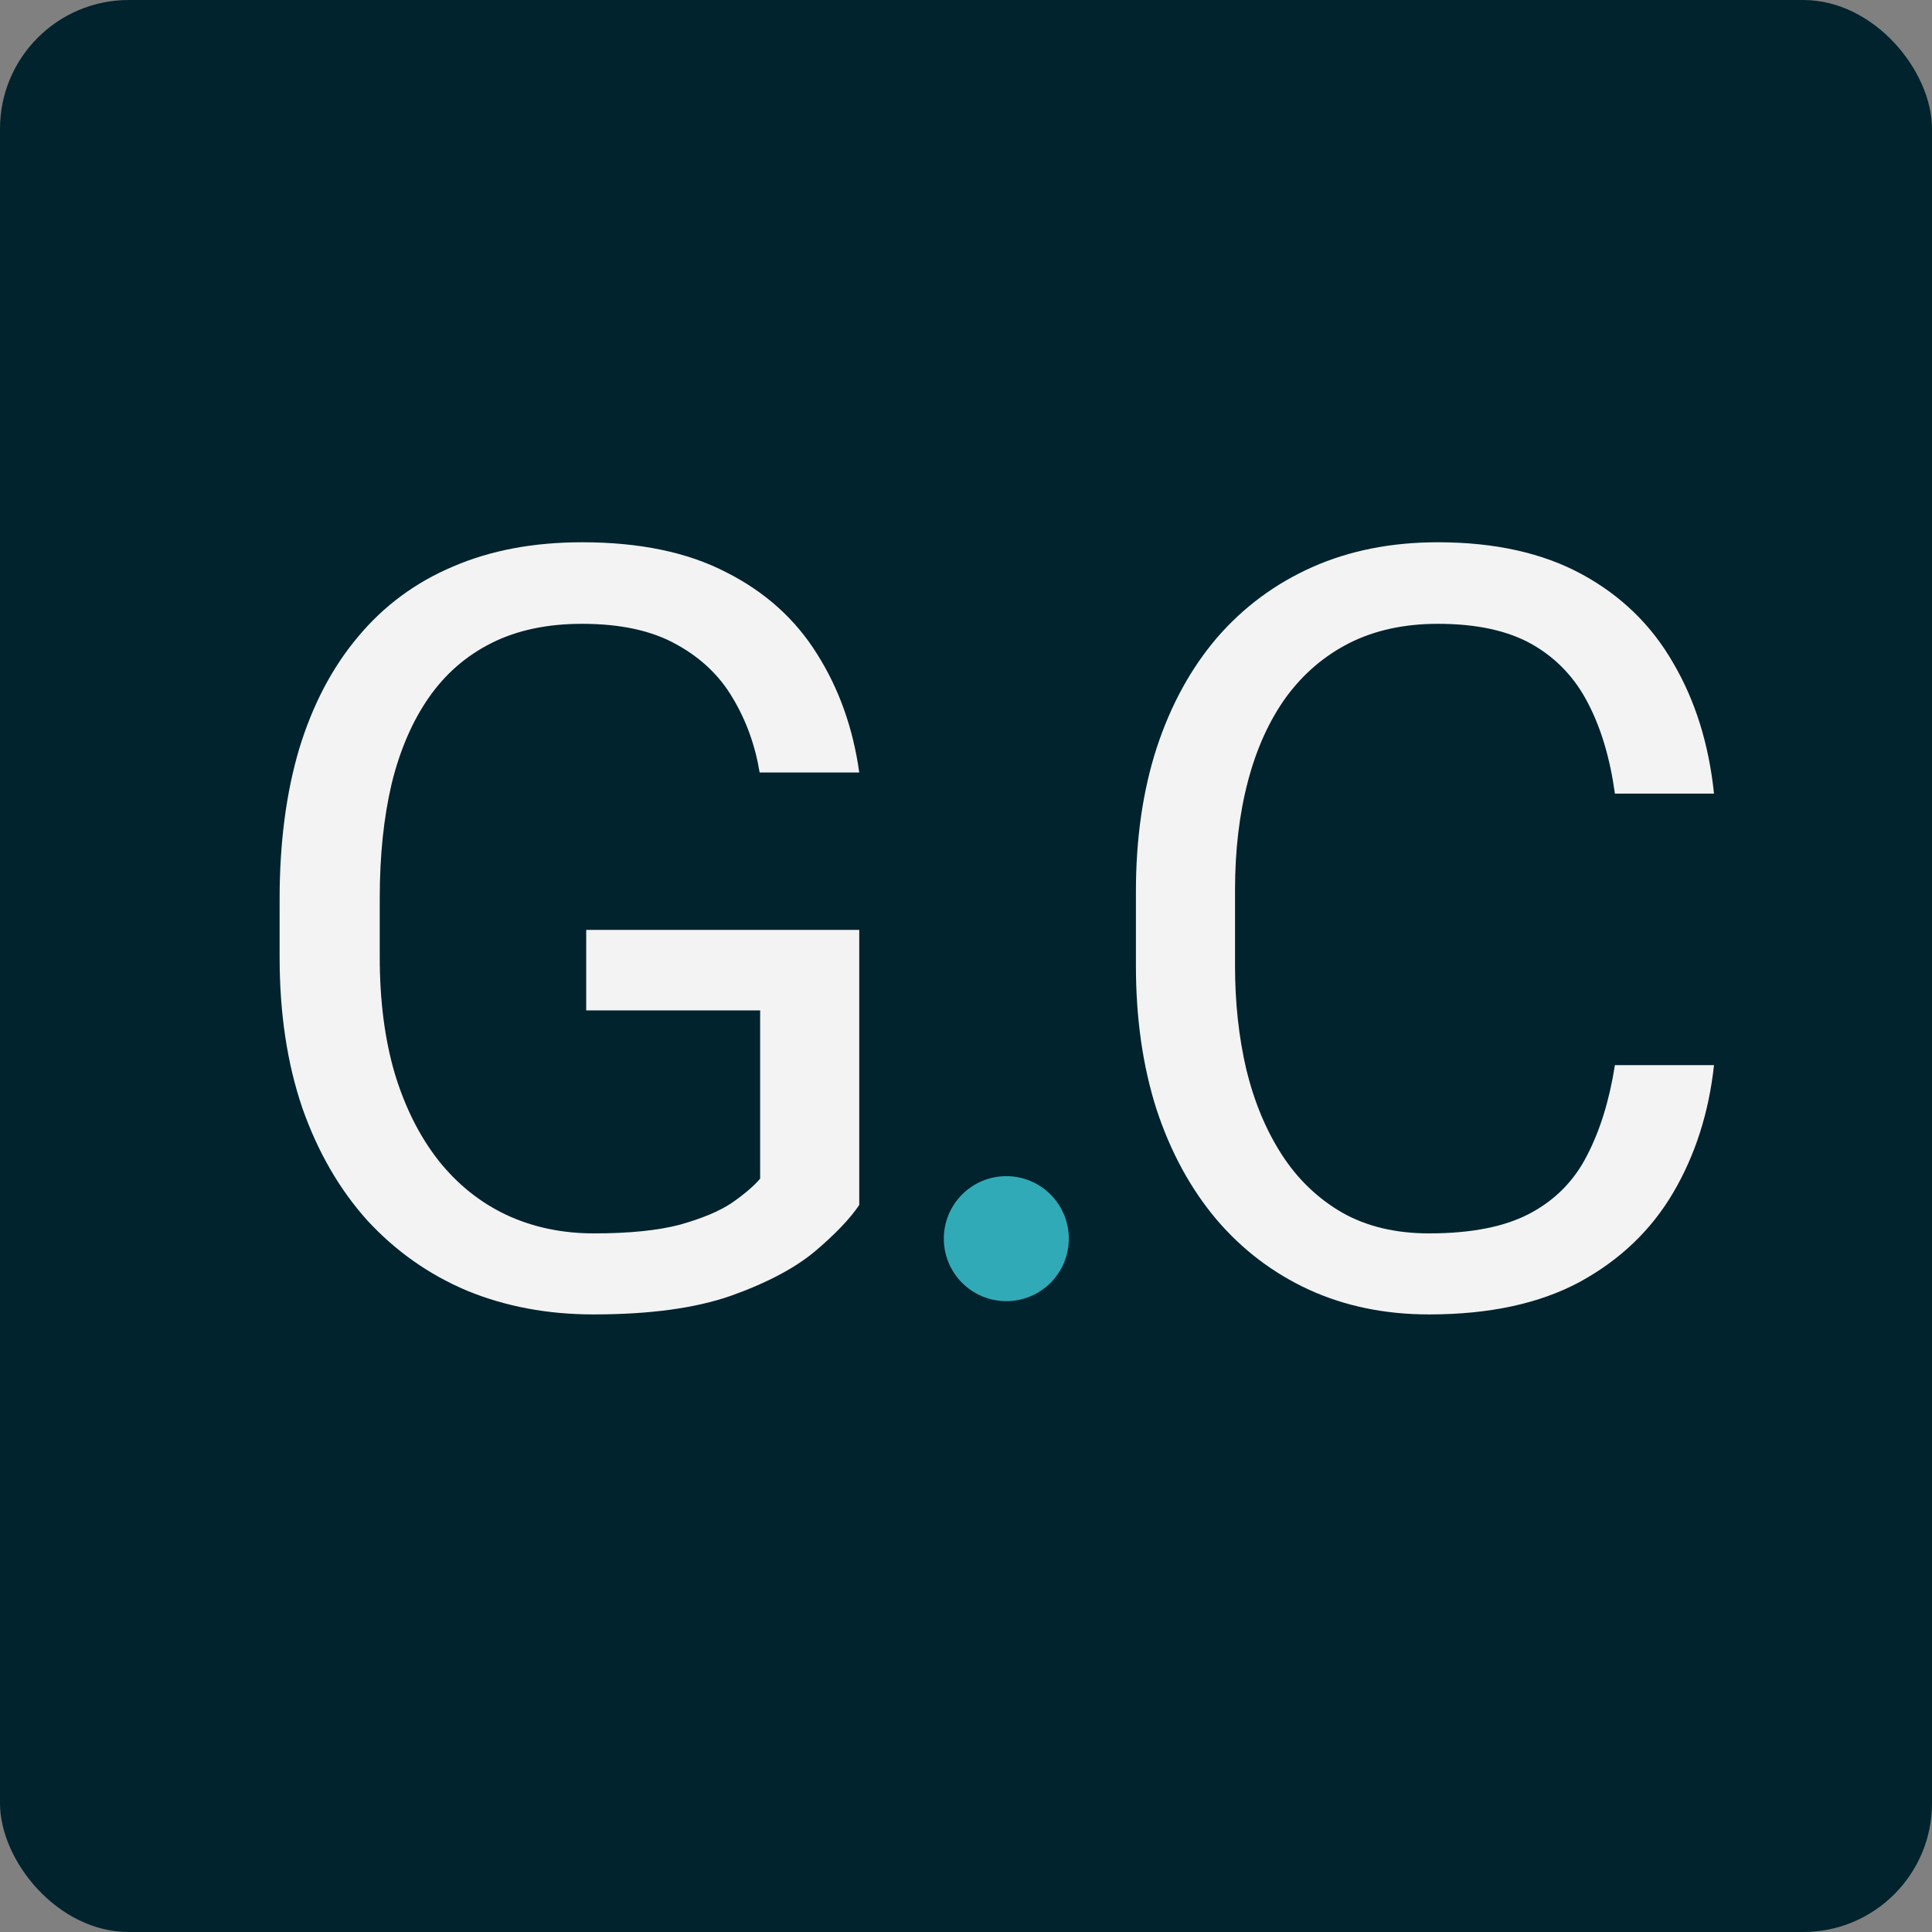 <svg width="360" height="360" viewBox="0 0 360 360" fill="none" xmlns="http://www.w3.org/2000/svg">
<rect x="0" y="0" width="360" height="360" fill="#808080" stroke="none"/>
<rect width="360" height="360" rx="24" fill="#00232E"/>
<path d="M160.109 173.272V224.534C158.377 227.099 155.62 229.984 151.837 233.19C148.054 236.332 142.829 239.089 136.161 241.461C129.556 243.769 121.029 244.924 110.578 244.924C102.05 244.924 94.196 243.449 87.014 240.499C79.897 237.486 73.71 233.126 68.452 227.419C63.259 221.649 59.219 214.66 56.334 206.453C53.513 198.182 52.102 188.821 52.102 178.369V167.501C52.102 157.05 53.321 147.721 55.757 139.514C58.258 131.307 61.912 124.35 66.721 118.644C71.53 112.873 77.429 108.513 84.418 105.564C91.406 102.55 99.421 101.043 108.462 101.043C119.169 101.043 128.114 102.903 135.295 106.622C142.54 110.276 148.183 115.342 152.222 121.817C156.326 128.293 158.954 135.667 160.109 143.938H141.547C140.713 138.873 139.046 134.256 136.545 130.089C134.109 125.921 130.614 122.587 126.062 120.086C121.51 117.522 115.643 116.239 108.462 116.239C101.986 116.239 96.376 117.425 91.631 119.798C86.886 122.17 82.975 125.568 79.897 129.993C76.82 134.417 74.511 139.77 72.973 146.054C71.498 152.338 70.76 159.423 70.76 167.309V178.369C70.76 186.448 71.69 193.661 73.55 200.009C75.473 206.357 78.198 211.775 81.725 216.263C85.251 220.687 89.451 224.053 94.324 226.361C99.261 228.67 104.711 229.824 110.674 229.824C117.278 229.824 122.632 229.279 126.735 228.189C130.839 227.035 134.045 225.688 136.353 224.149C138.661 222.546 140.424 221.04 141.643 219.629V188.276H109.231V173.272H160.109Z" fill="#F3F3F3"/>
<path d="M300.915 198.47H319.381C318.419 207.318 315.887 215.237 311.783 222.226C307.68 229.215 301.877 234.761 294.375 238.864C286.873 242.904 277.512 244.924 266.292 244.924C258.084 244.924 250.615 243.385 243.882 240.307C237.214 237.229 231.476 232.869 226.667 227.227C221.858 221.521 218.139 214.692 215.51 206.741C212.946 198.727 211.663 189.814 211.663 180.004V166.059C211.663 156.249 212.946 147.368 215.51 139.418C218.139 131.403 221.89 124.542 226.763 118.836C231.7 113.13 237.631 108.737 244.556 105.66C251.48 102.582 259.271 101.043 267.927 101.043C278.506 101.043 287.45 103.031 294.76 107.006C302.069 110.982 307.744 116.496 311.783 123.549C315.887 130.538 318.419 138.648 319.381 147.881H300.915C300.017 141.341 298.35 135.731 295.914 131.05C293.477 126.306 290.015 122.651 285.527 120.086C281.039 117.522 275.172 116.239 267.927 116.239C261.707 116.239 256.225 117.425 251.48 119.798C246.8 122.17 242.856 125.536 239.651 129.896C236.509 134.256 234.136 139.482 232.534 145.573C230.931 151.664 230.129 158.429 230.129 165.866V180.004C230.129 186.865 230.834 193.309 232.245 199.336C233.72 205.363 235.932 210.653 238.881 215.205C241.831 219.757 245.581 223.348 250.134 225.977C254.686 228.541 260.072 229.824 266.292 229.824C274.178 229.824 280.462 228.574 285.142 226.073C289.823 223.572 293.349 219.982 295.722 215.301C298.158 210.621 299.889 205.01 300.915 198.47Z" fill="#F3F3F3"/>
<circle cx="187.514" cy="230.805" r="11.646" fill="#31AAB7"/>
</svg>

